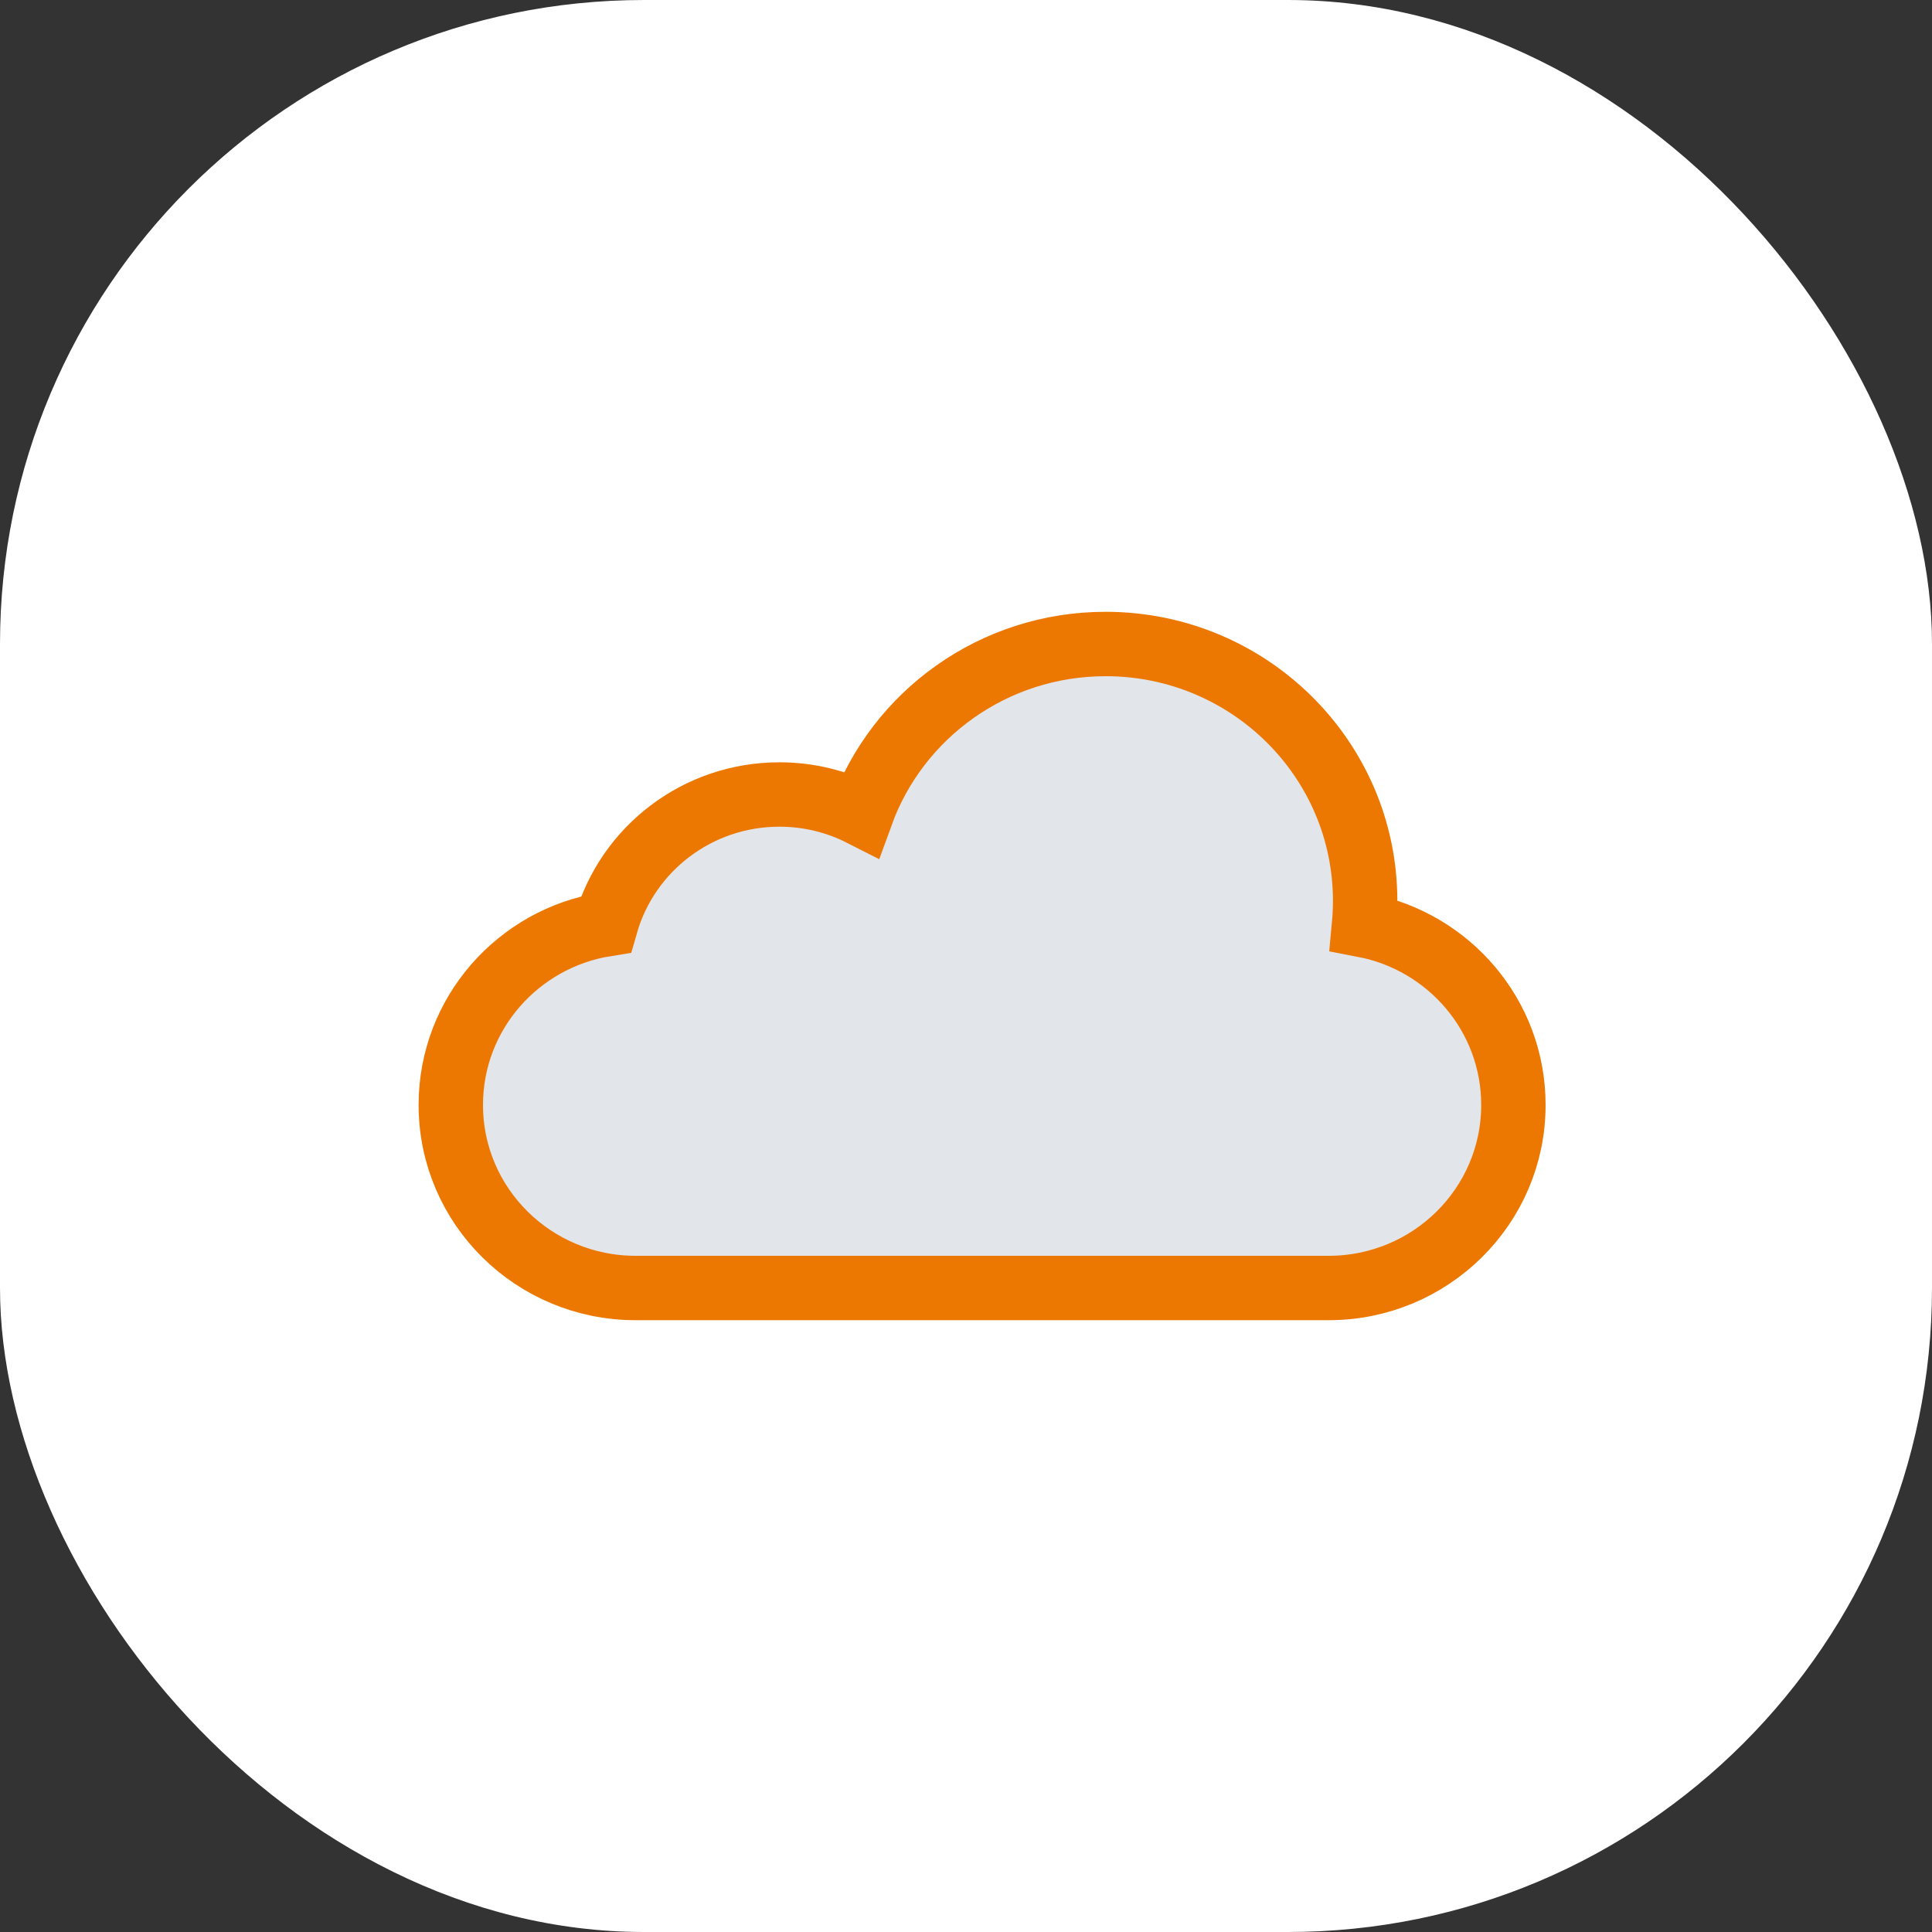 <?xml version="1.0" encoding="UTF-8"?>
<svg xmlns="http://www.w3.org/2000/svg" width="60" height="60" viewBox="0 0 60 60" fill="none">
  <rect x="0" y="0" width="60" height="60" fill="#333333" stroke="none"/>
  <rect width="60" height="60" rx="20" fill="white"></rect>
  <path d="M34.337 20C30.849 20 27.87 22.196 26.751 25.28C25.987 24.892 25.121 24.674 24.205 24.674C21.65 24.674 19.486 26.372 18.818 28.704C16.094 29.139 14 31.476 14 34.315C14 37.465 16.58 40 19.738 40H41.262C44.42 40 47 37.465 47 34.315V34.315C47 31.539 44.997 29.241 42.36 28.734C42.383 28.486 42.396 28.235 42.396 27.981C42.396 23.563 38.777 20 34.337 20Z" fill="#E2E5E9" stroke="#ED7801" stroke-width="2"></path>
</svg>
